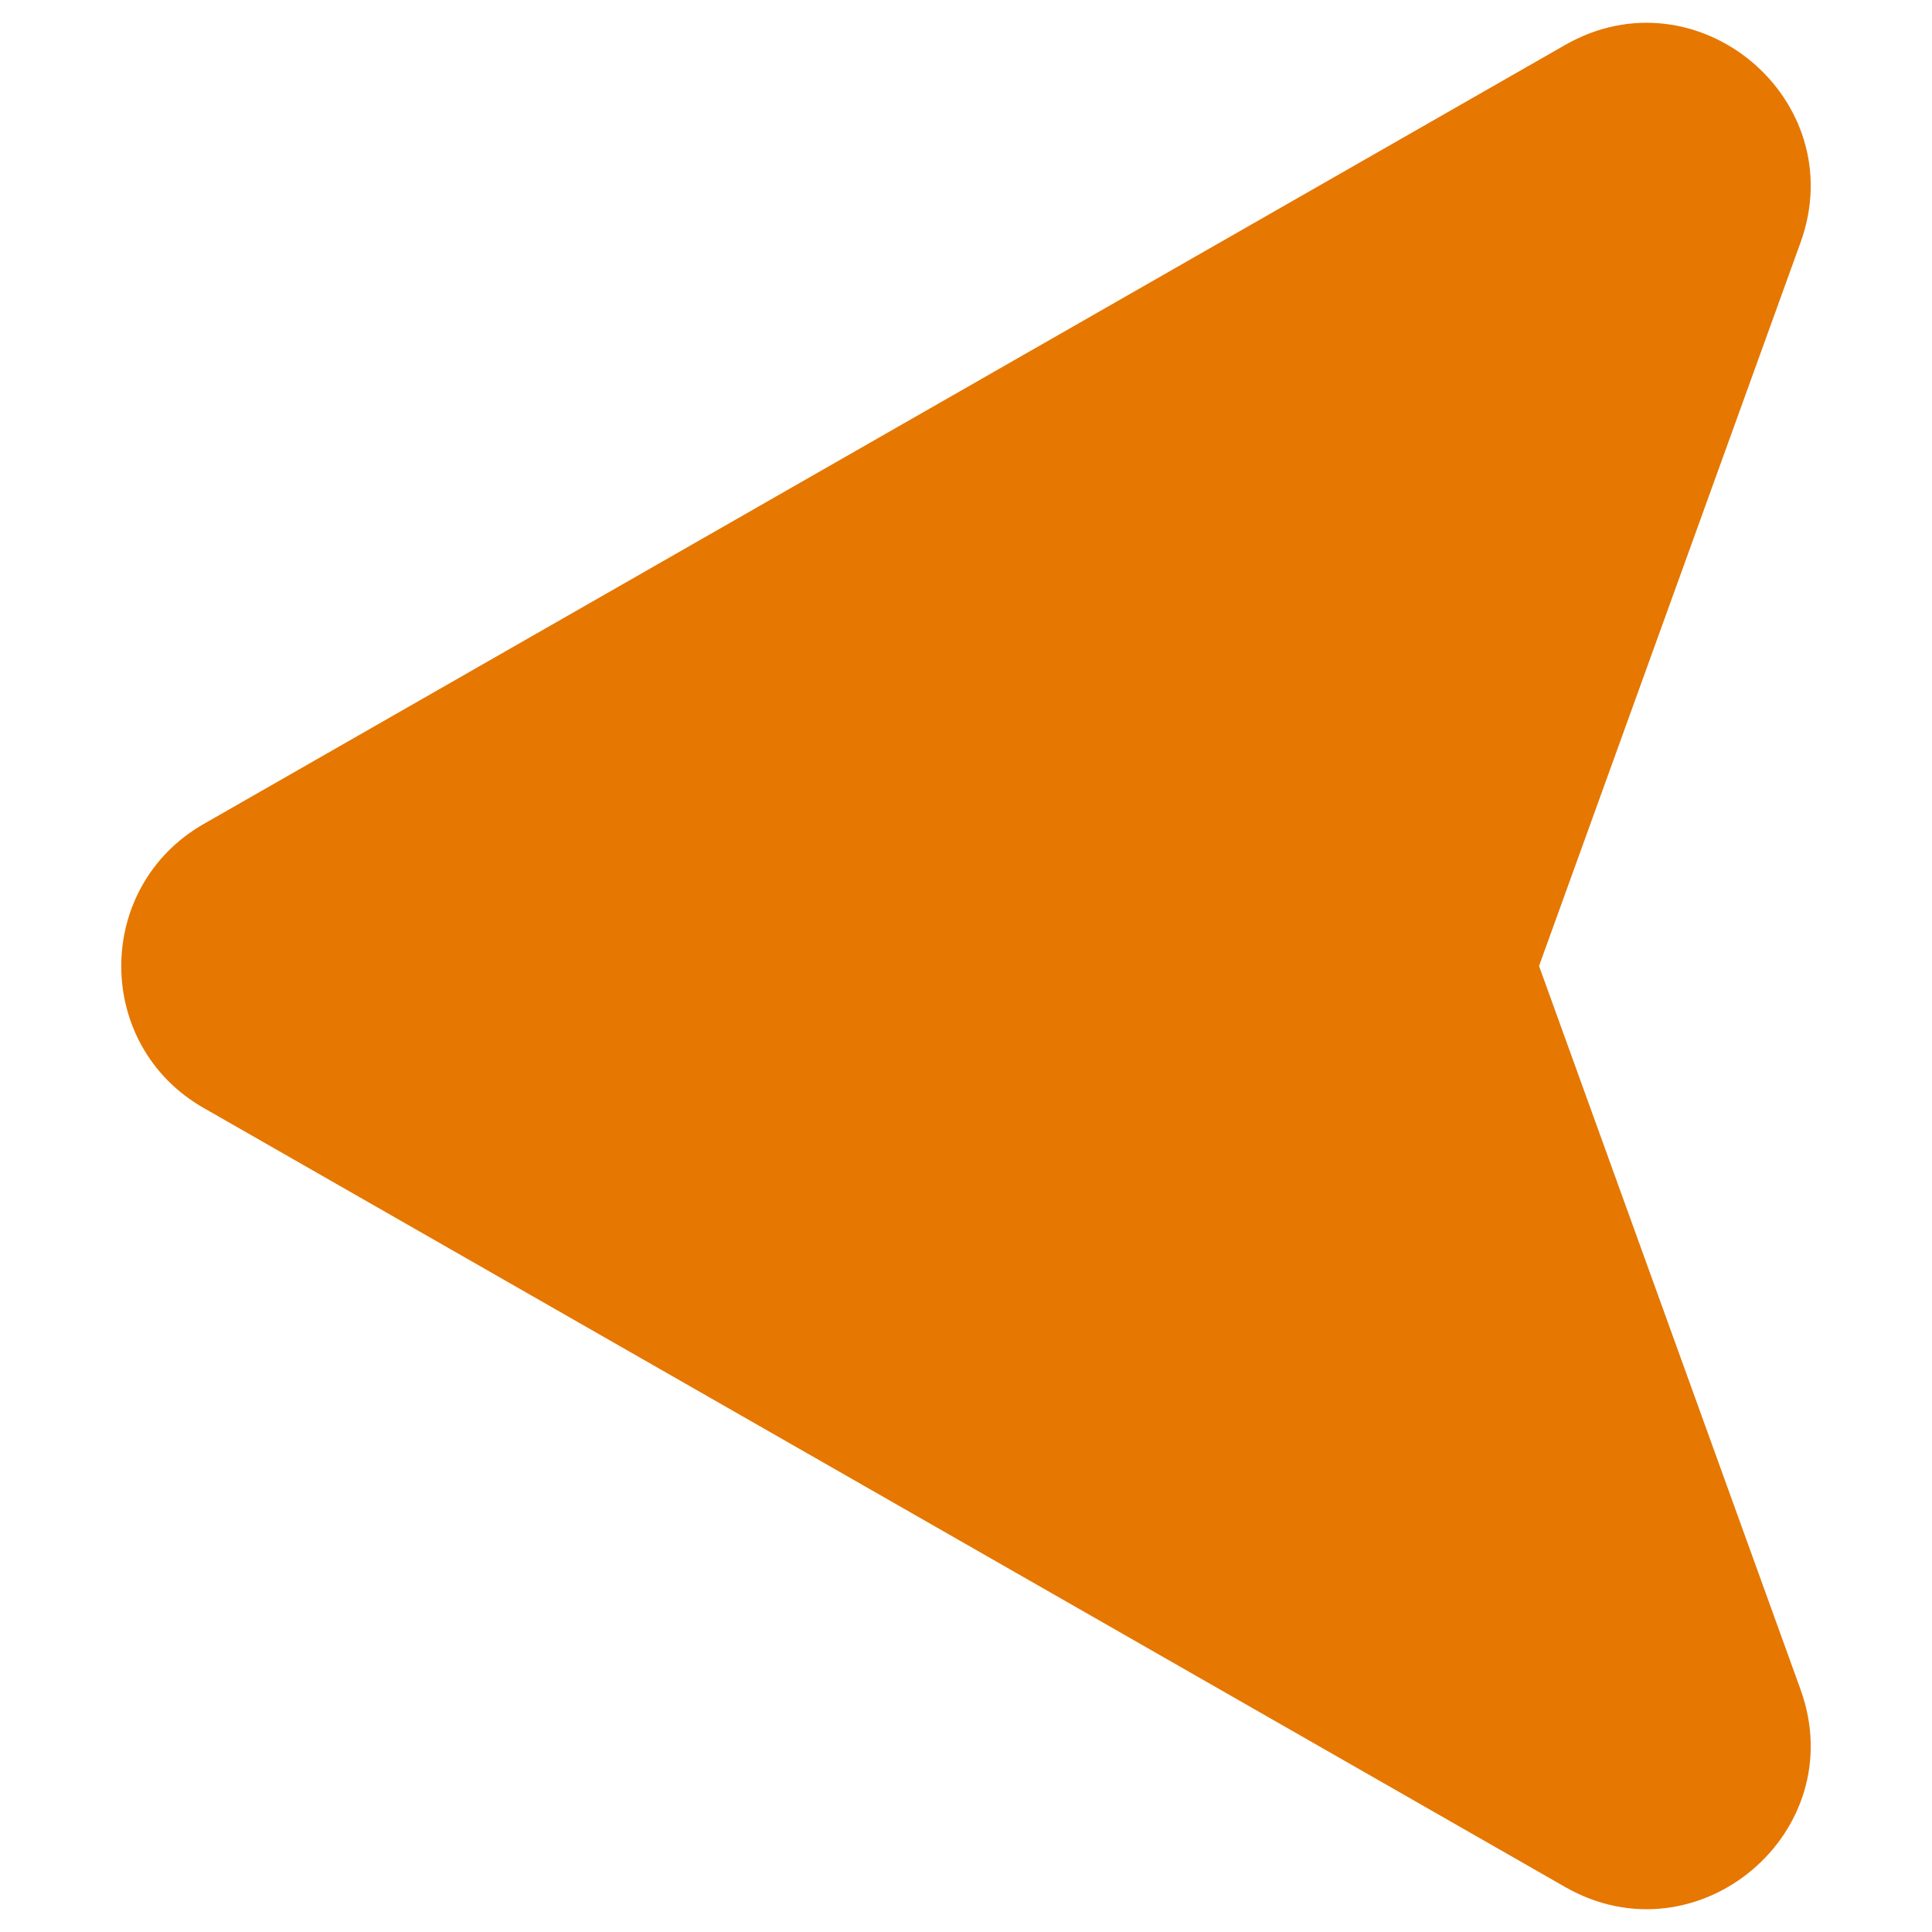 <svg width="512" height="512" viewBox="0 0 512 512" fill="none" xmlns="http://www.w3.org/2000/svg">
<path d="M54.016 218.346L414.812 11.898C449.806 -8.098 490.892 26.426 477.144 64.31L407.86 255.994L477.144 447.68C490.892 485.644 449.806 520.09 414.812 500.094L54.016 293.646C24.804 277.008 24.88 234.984 54.016 218.346Z" fill="#E67700"/>
</svg>

